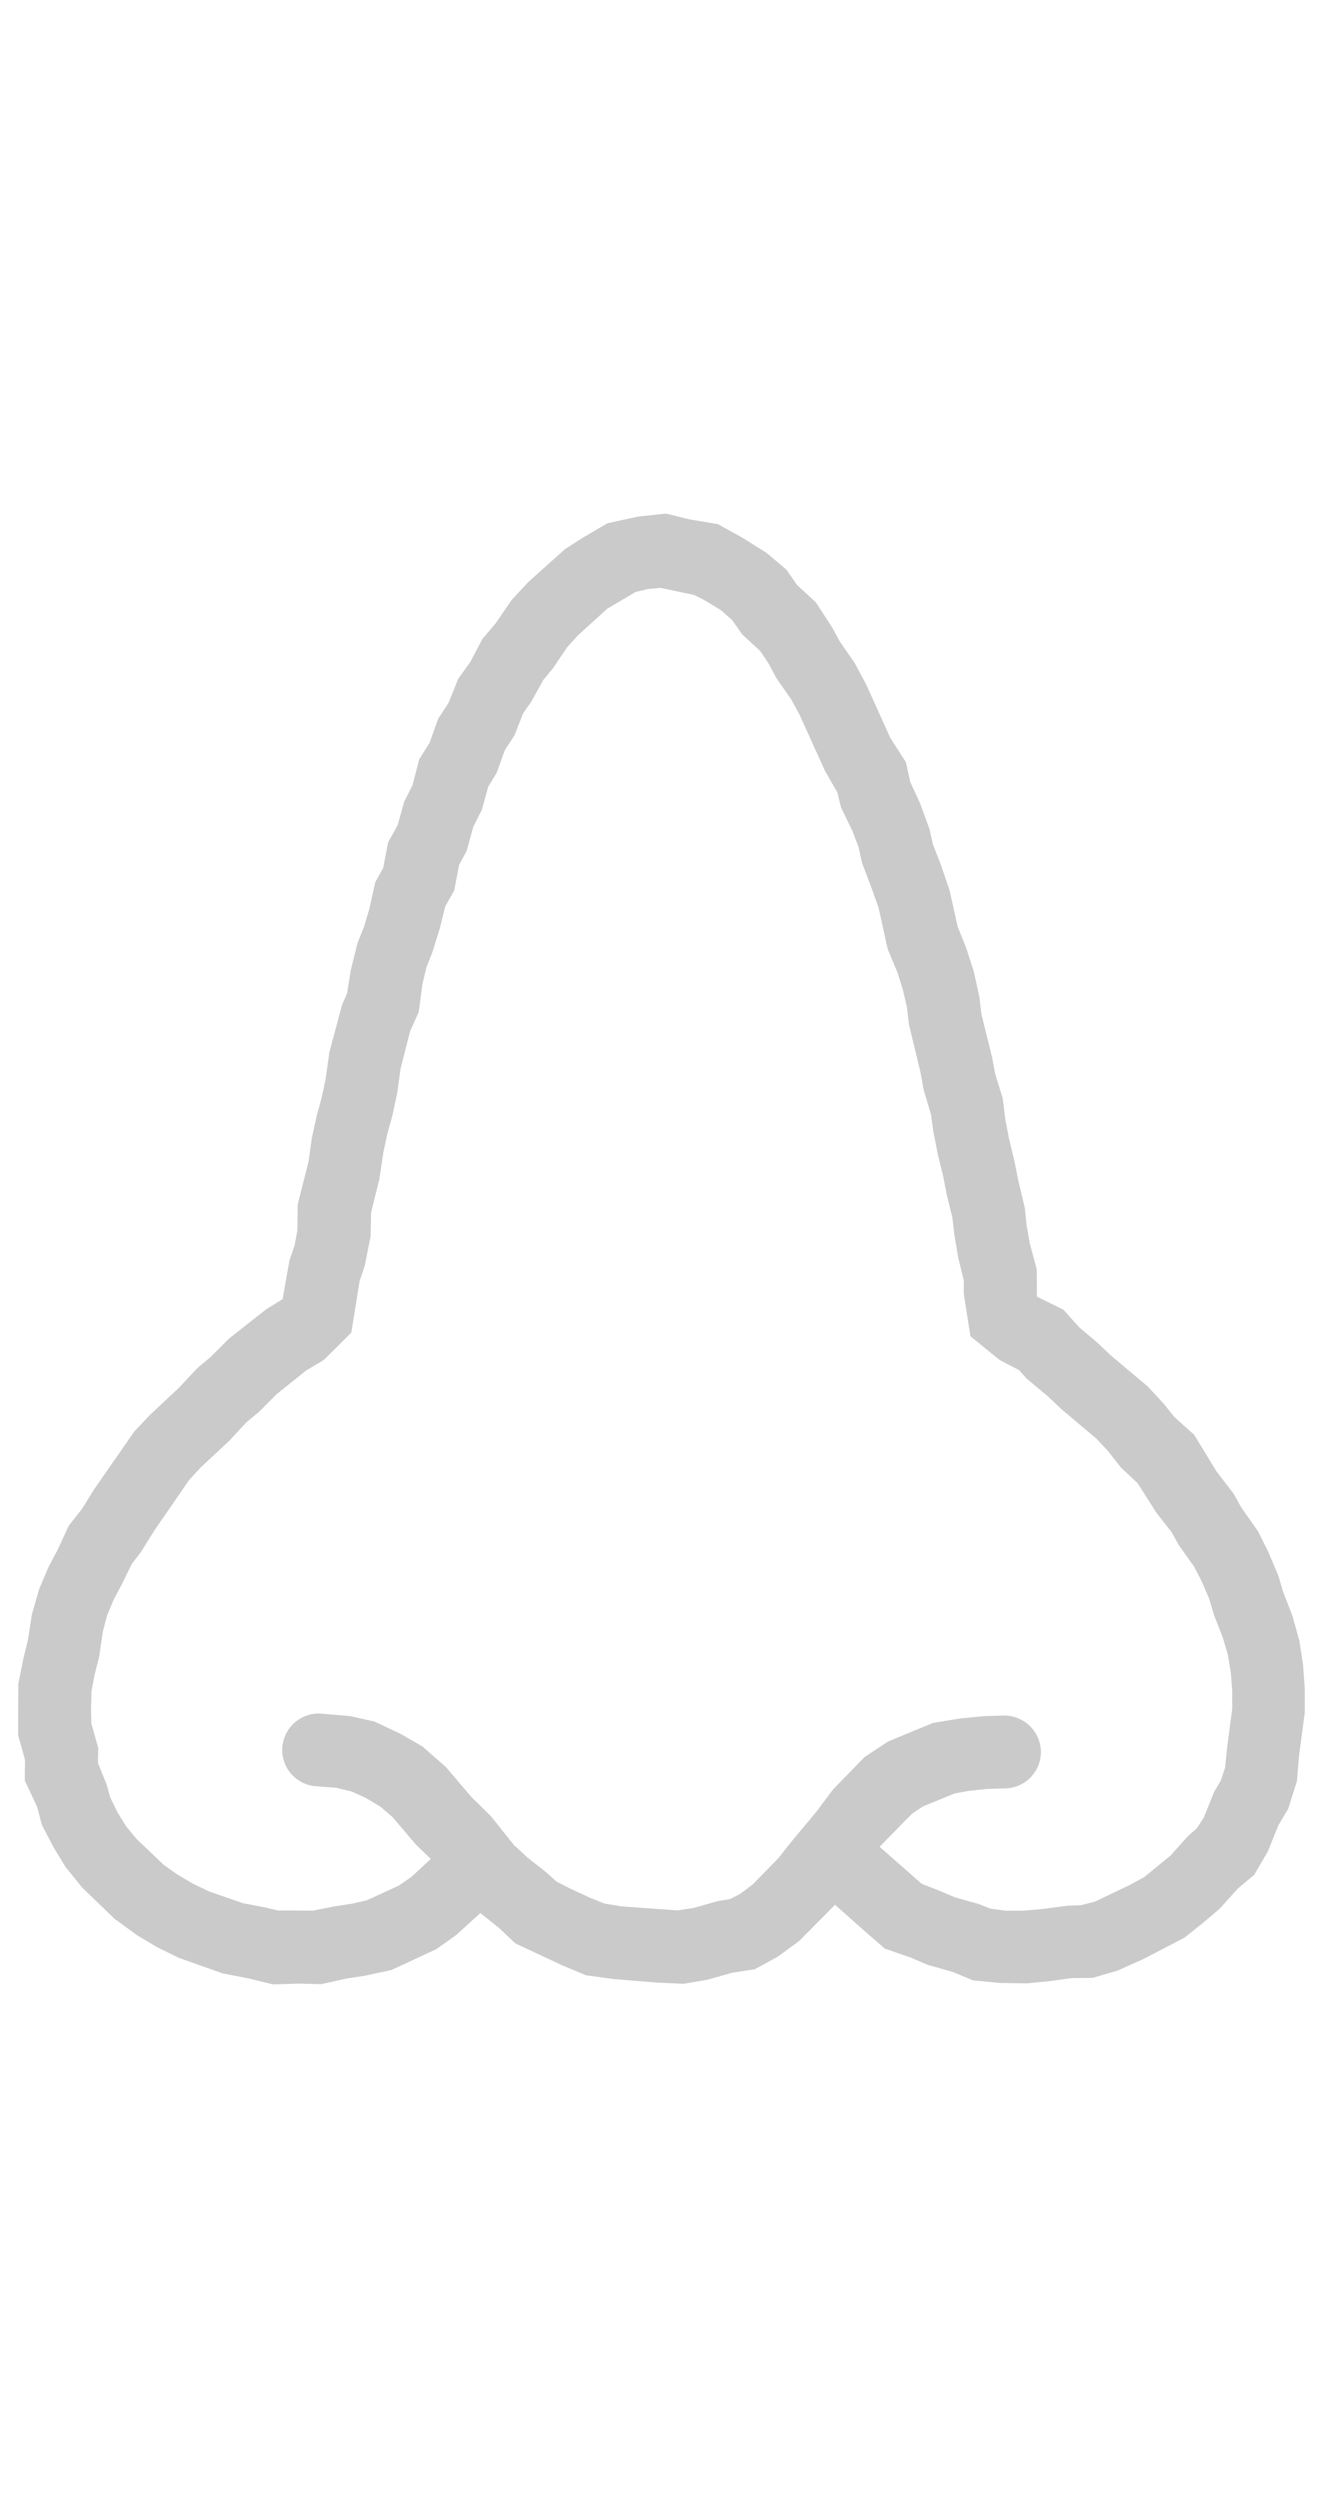<svg xmlns="http://www.w3.org/2000/svg" viewBox="0 0 36 68"><defs><style>.cls-1{fill:none;}.cls-2{fill:#cacaca;}</style></defs><title>icon-nose_gray</title><g id="レイヤー_2" data-name="レイヤー 2"><g id="レイヤー_1-2" data-name="レイヤー 1"><rect class="cls-1" width="36" height="68"/><path class="cls-2" d="M6.777,53.814l-.727-.143L4.864,53.25l-.574-.281-.552-.328-.615-.447-.881-.848-.456-.562-.326-.535-.319-.611-.133-.5-.334-.71.006-.567L.494,47.2v-.694L.5,45.789l.141-.7.116-.47.109-.7.2-.7L1.33,42.6l.24-.449.3-.652.358-.454.327-.528,1.1-1.583.429-.454.789-.738.5-.534.358-.3.5-.5,1.016-.8.442-.273.189-1.06.139-.405.076-.413.008-.7L8.394,31.6l.09-.636.135-.623.138-.5.105-.5.1-.722.346-1.289.136-.313.1-.626.183-.737.176-.442.145-.483L10.209,24l.217-.392.136-.7.258-.463L11,21.8l.224-.44.183-.708.284-.453.232-.649.285-.438.259-.646L12.8,18l.324-.618.367-.433.426-.625.465-.5.992-.888.491-.315.664-.389.836-.182.761-.081.628.156.78.131.667.369.654.41.54.454.292.421.51.47.437.669.218.4.407.588.31.579.659,1.457.423.658.116.533.267.581.26.71.092.413.218.558.234.688.22.986.242.607.2.627.151.687.052.452.292,1.183.087.462.2.642.075.59.1.524.151.627.1.506.178.745.049.48.088.493.188.7.005.742.724.358.43.481.483.407.379.358,1,.84.448.485.264.334.551.495.6.986.475.618.211.379.445.632.273.543.283.666.136.458.25.64.19.685.1.655.046.646,0,.648-.155,1.161-.059.706-.239.754-.269.452-.282.7-.373.641-.445.371-.492.548-.437.371-.528.421-1.137.589-.672.3-.681.2-.581.008-.6.083-.622.06-.725-.012-.734-.071-.533-.224-.706-.2-.435-.189L24.078,53l-.594-.515-.762-.678-.977.987-.582.425-.623.342-.615.094-.663.188-.656.114-.719-.032-1.212-.1-.731-.1-.66-.277-1.262-.591-.45-.425-.5-.4-.661.6-.534.38-1.223.569-.726.157-.49.073-.7.156-.61-.016-.694.023ZM27.3,46.661a1,1,0,0,1,1.024.959.992.992,0,0,1-.96,1.022l-.511.015-.489.052-.38.068-.867.354-.3.2-.882.9,1.148,1.008.482.187.407.175.657.185.318.126.419.057.483,0,.506-.046.7-.091.356-.012.386-.1.942-.45.394-.214.721-.59.476-.532.231-.2.193-.294.283-.7.183-.315.114-.339.061-.583.134-1.019v-.5l-.038-.5-.078-.468-.134-.461-.246-.632-.133-.445-.2-.464-.205-.4-.41-.574-.206-.368-.416-.533-.509-.8-.451-.421-.354-.454-.322-.341-.936-.788-.372-.351L27.94,37.5l-.216-.238L27.2,36.99l-.794-.647-.181-1.153,0-.363-.149-.612-.109-.639-.05-.452-.152-.615-.1-.513-.149-.611-.124-.638-.059-.433-.2-.677-.09-.492-.31-1.281-.053-.46-.111-.483-.15-.475-.265-.635L23.909,24.7l-.173-.492-.279-.738-.091-.417-.173-.456-.307-.634-.1-.407-.343-.6-.685-1.514-.225-.412-.411-.593-.22-.412-.218-.32L20.2,17.26l-.276-.393-.3-.266-.424-.259-.31-.16-.913-.191-.349.03-.336.081-.771.457-.8.726-.292.324-.385.571-.256.308-.333.6-.218.311L14,20l-.261.4-.224.619-.231.38-.172.629-.232.455-.18.657-.206.382-.135.7-.245.436-.148.6-.2.64-.165.42-.108.461-.1.752-.234.517L10.9,29.066l-.09.656-.134.625-.138.5-.107.5-.109.729-.224.9-.014.655-.163.813-.136.4-.225,1.4-.742.74-.489.293-.8.641-.482.484L6.7,38.69l-.451.488-.788.735-.314.34L4.2,41.628l-.372.594-.242.315-.259.53-.233.439-.177.425-.119.445-.1.688-.124.486-.083.44-.014.508.008.38.189.666-.009.407.236.581.1.361L3.2,49.3l.24.384.283.341.736.7.378.266.422.247.431.207.918.319.6.114.357.085.523,0,.426.005.584-.117.489-.075.393-.09.872-.4.349-.241.521-.486-.4-.383-.641-.755-.329-.28-.4-.24-.383-.174-.413-.1-.551-.043a.992.992,0,0,1-.924-1.055,1,1,0,0,1,1-.925l.845.071.668.15.715.338.585.337.639.561.694.814.53.521.629.789.366.336.517.409.273.245.363.187.561.26.385.153.466.076,1.515.109.433-.064.676-.191.323-.052.282-.144.337-.256.7-.717.374-.472.663-.794.438-.588.868-.893.637-.422,1.23-.507.726-.119.638-.063Z"/></g></g></svg>